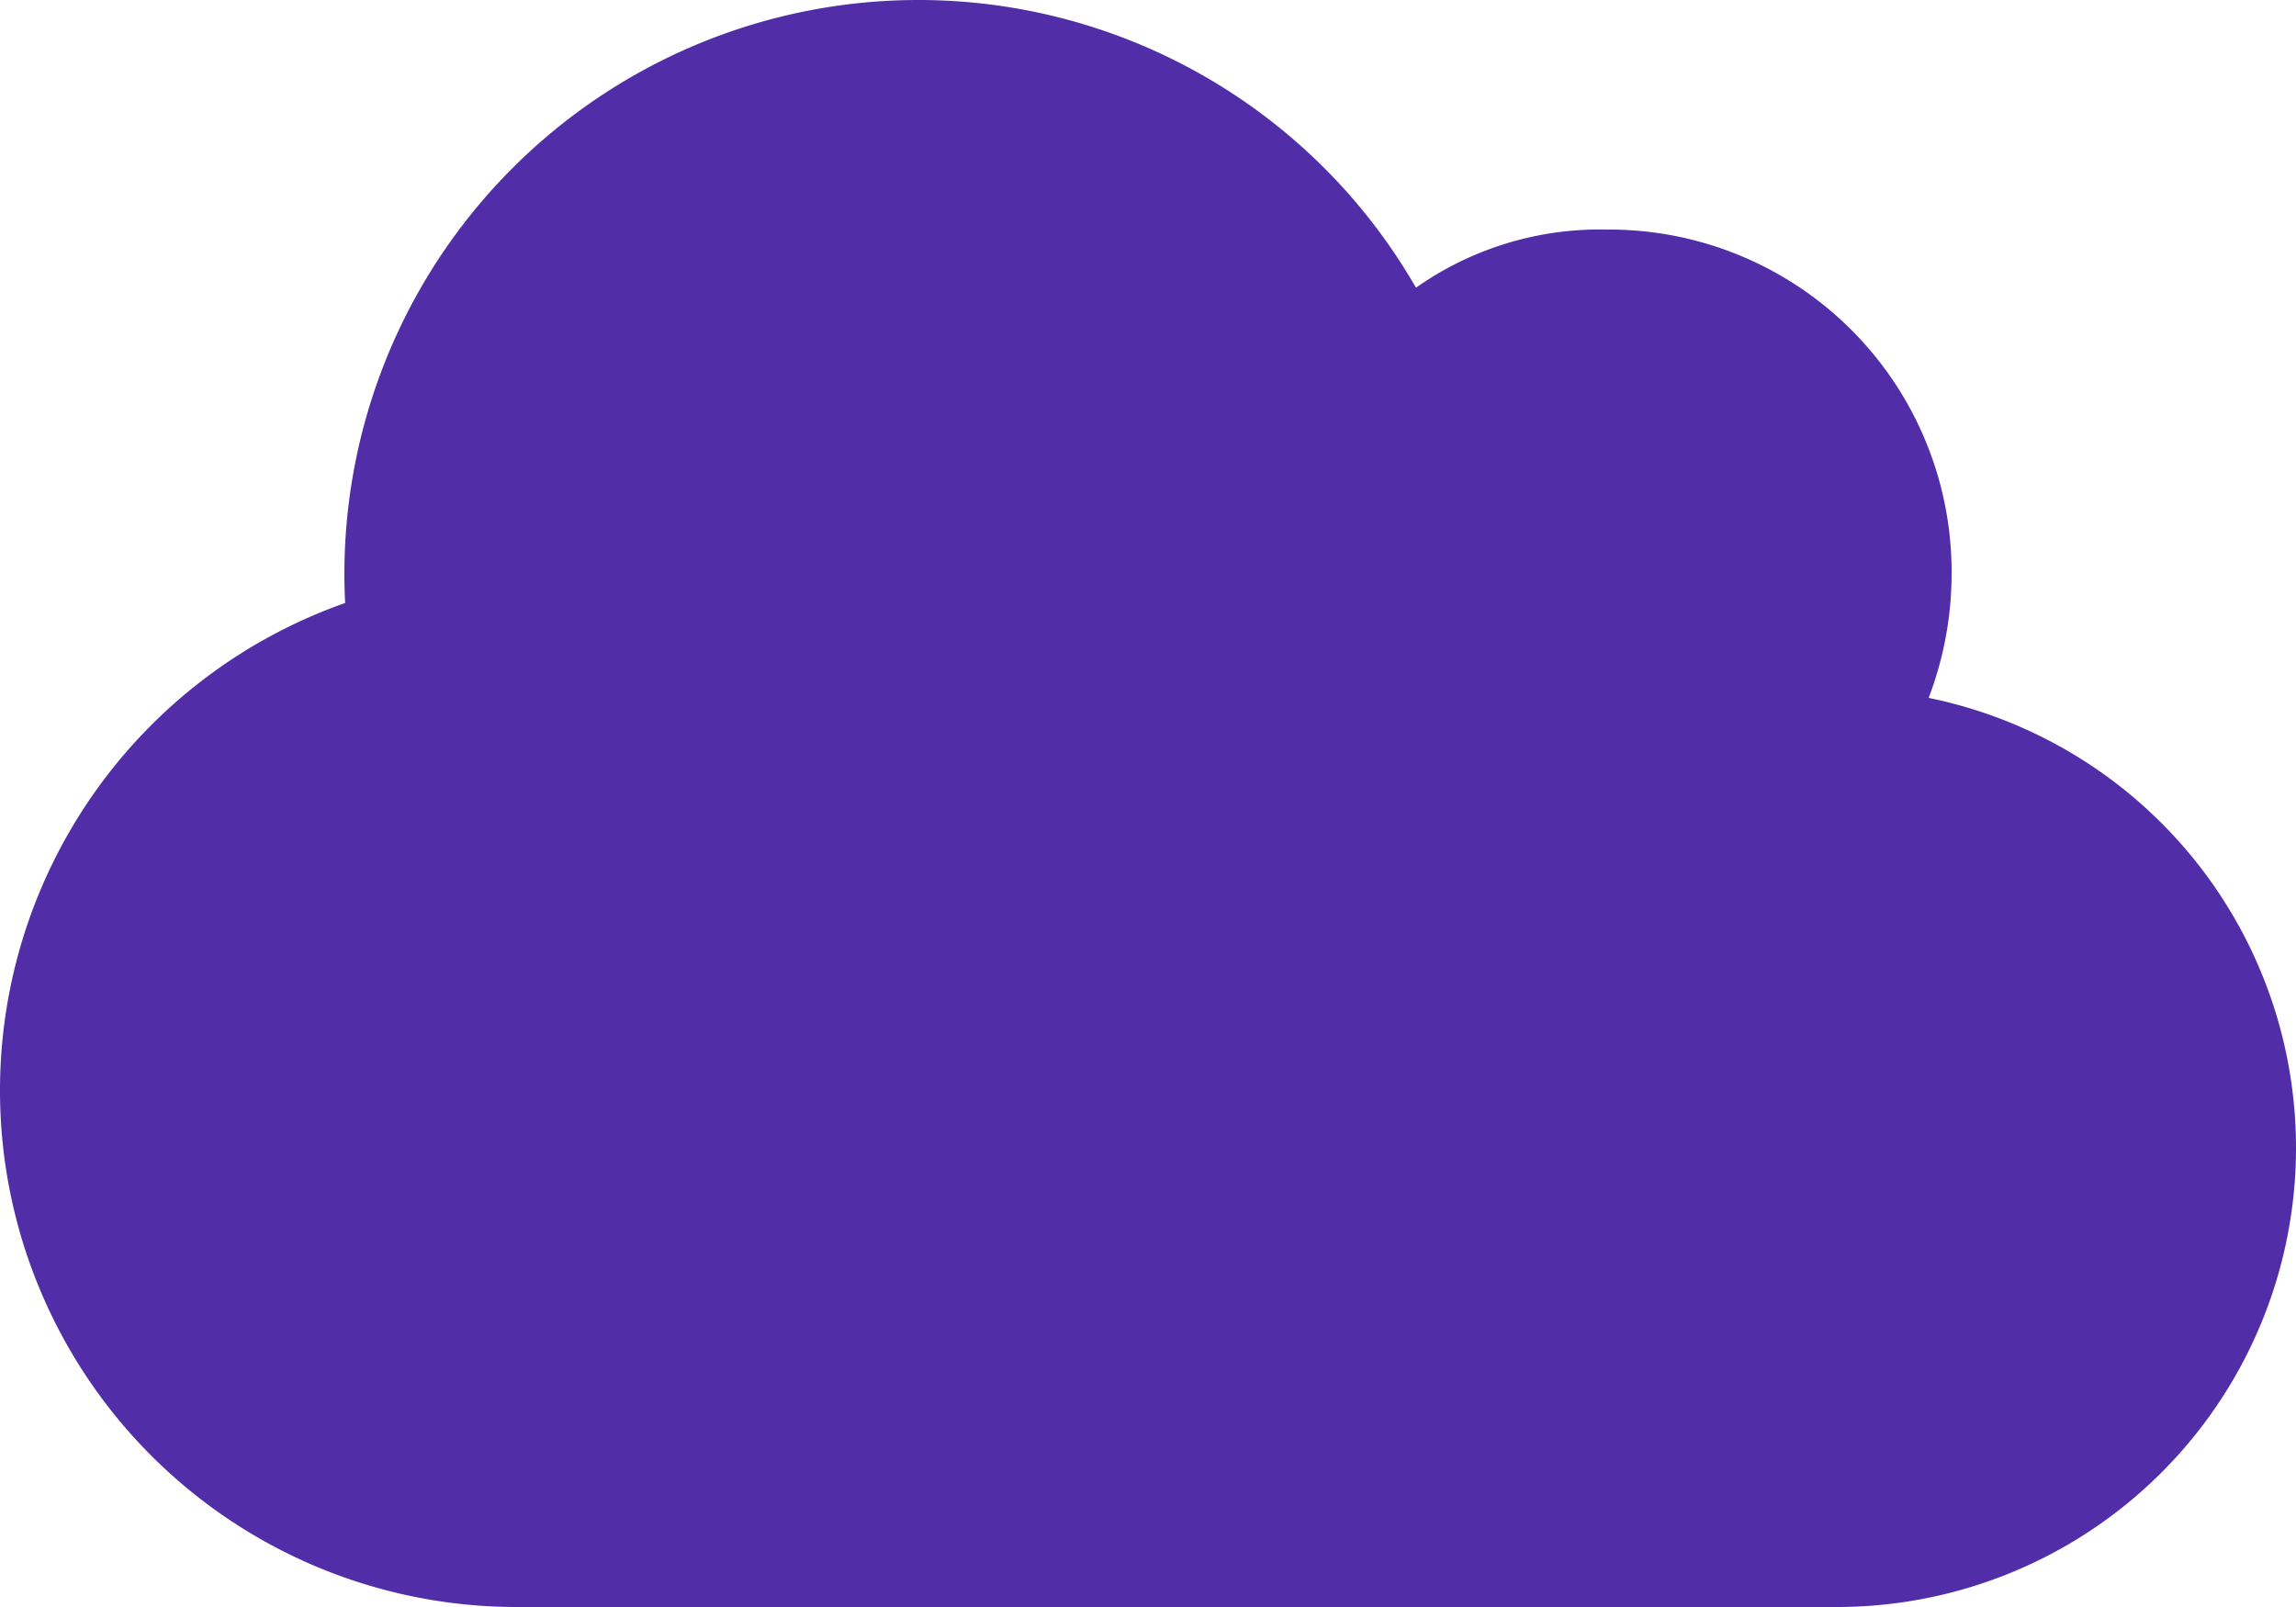 <svg xmlns="http://www.w3.org/2000/svg" width="50" height="35" viewBox="0 0 50 35"><path id="Path_39615" data-name="Path 39615" d="M7.516-19.367Q7.5-19.684,7.5-20A12.5,12.5,0,0,1,20-32.5a12.5,12.5,0,0,1,10.836,6.266A6.948,6.948,0,0,1,35-27.5,7.457,7.457,0,0,1,42.5-20a7.584,7.584,0,0,1-.5,2.7,10,10,0,0,1,8,9.8,10,10,0,0,1-10,10H11.25A11.251,11.251,0,0,1,0-8.75,11.255,11.255,0,0,1,7.516-19.367Z" transform="translate(0 32.5)" fill="#512da7"></path></svg>